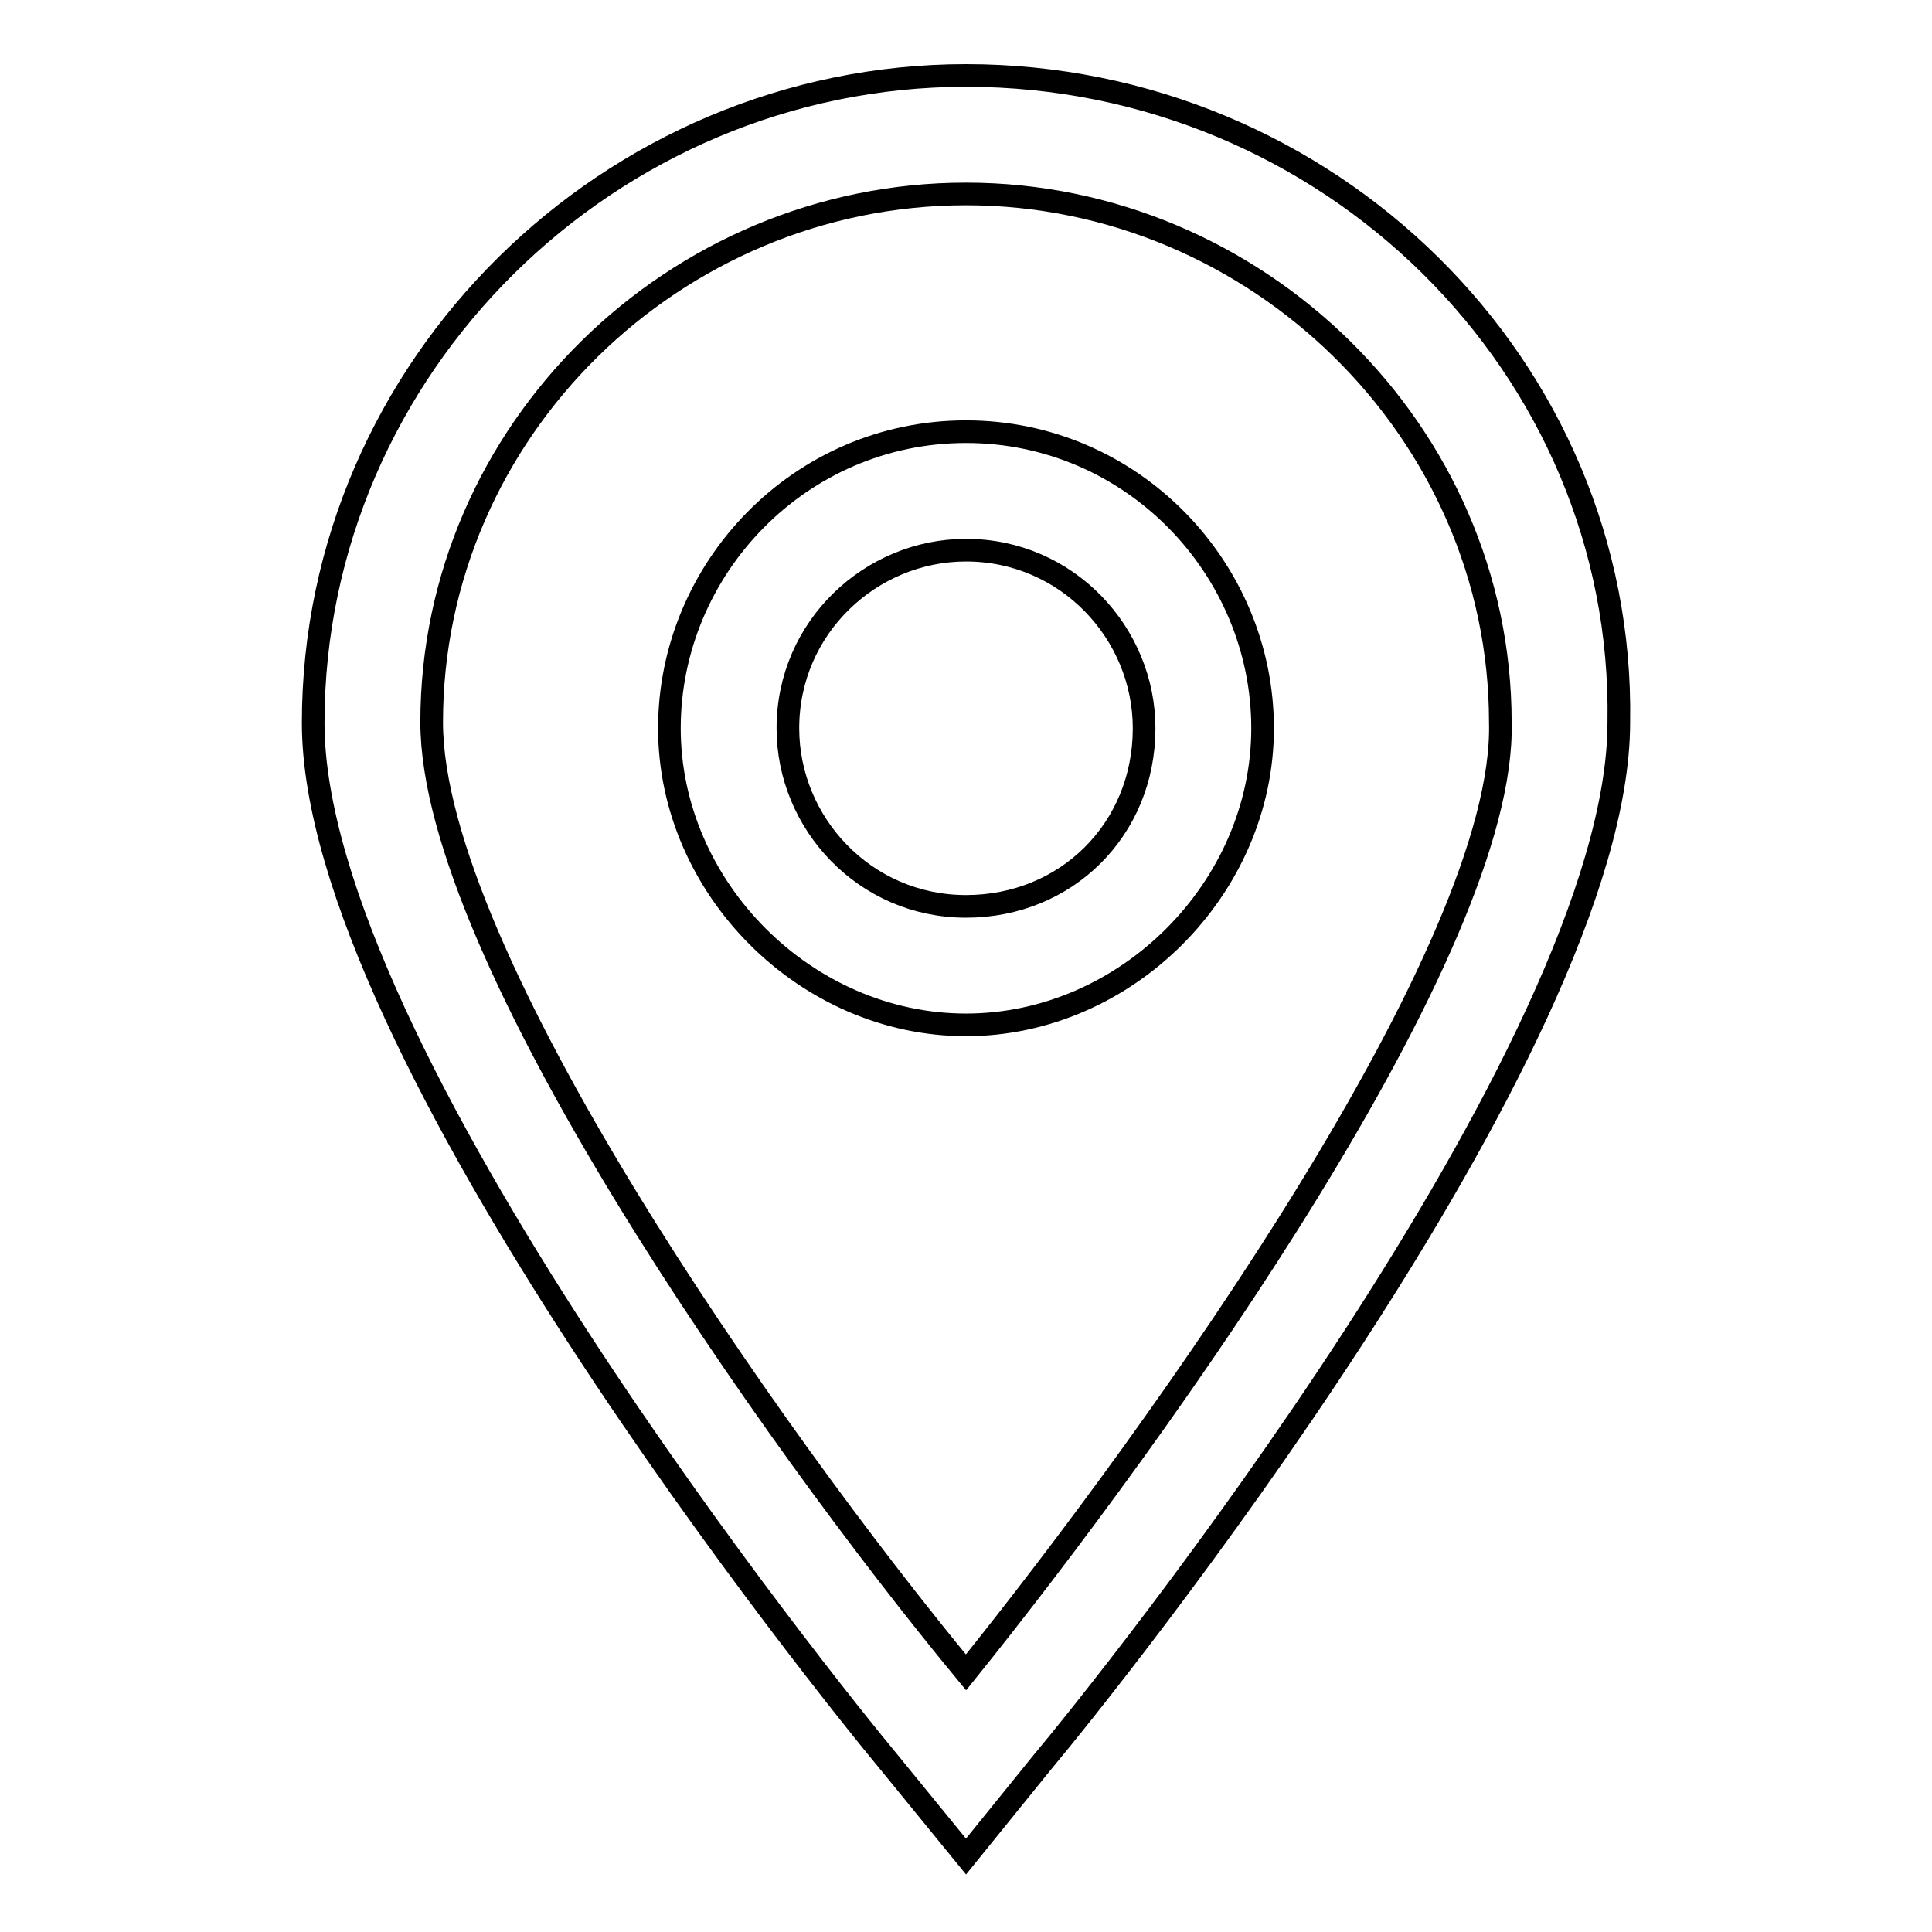 <?xml version="1.0" encoding="utf-8"?>
<!-- Svg Vector Icons : http://www.onlinewebfonts.com/icon -->
<!DOCTYPE svg PUBLIC "-//W3C//DTD SVG 1.1//EN" "http://www.w3.org/Graphics/SVG/1.1/DTD/svg11.dtd">
<svg version="1.1" xmlns="http://www.w3.org/2000/svg" xmlns:xlink="http://www.w3.org/1999/xlink" x="0px" y="0px" viewBox="0 0 256 256" enable-background="new 0 0 256 256" xml:space="preserve">
<g><g><path stroke-width="3" fill-opacity="0" stroke="#000000"  d="M128,10c-47.2,0-86.5,38.6-86.5,85.8c0,43.3,68.4,128.2,76.3,137.7L128,246l10.2-12.6c7.9-9.4,76.3-94.4,76.3-137.7C215.3,48.6,176,10,128,10z M128,221.6c-26-31.5-70.8-95.2-70.8-125.9c0-38.6,32.2-70,70.8-70c38.5,0,70.8,31.5,70.8,70C199.6,125.6,153.9,189.4,128,221.6z"/><path stroke-width="3" fill-opacity="0" stroke="#000000"  d="M128,57.2c-22,0-39.3,18.1-39.3,39.3c0,21.2,18.1,39.3,39.3,39.3s39.3-18.1,39.3-39.3C167.3,75.3,150,57.2,128,57.2z M128,120.1c-13.4,0-23.6-11-23.6-23.6c0-13.4,11-23.6,23.6-23.6c13.4,0,23.6,11,23.6,23.6C151.6,109.9,141.3,120.1,128,120.1z"/></g></g>
</svg>